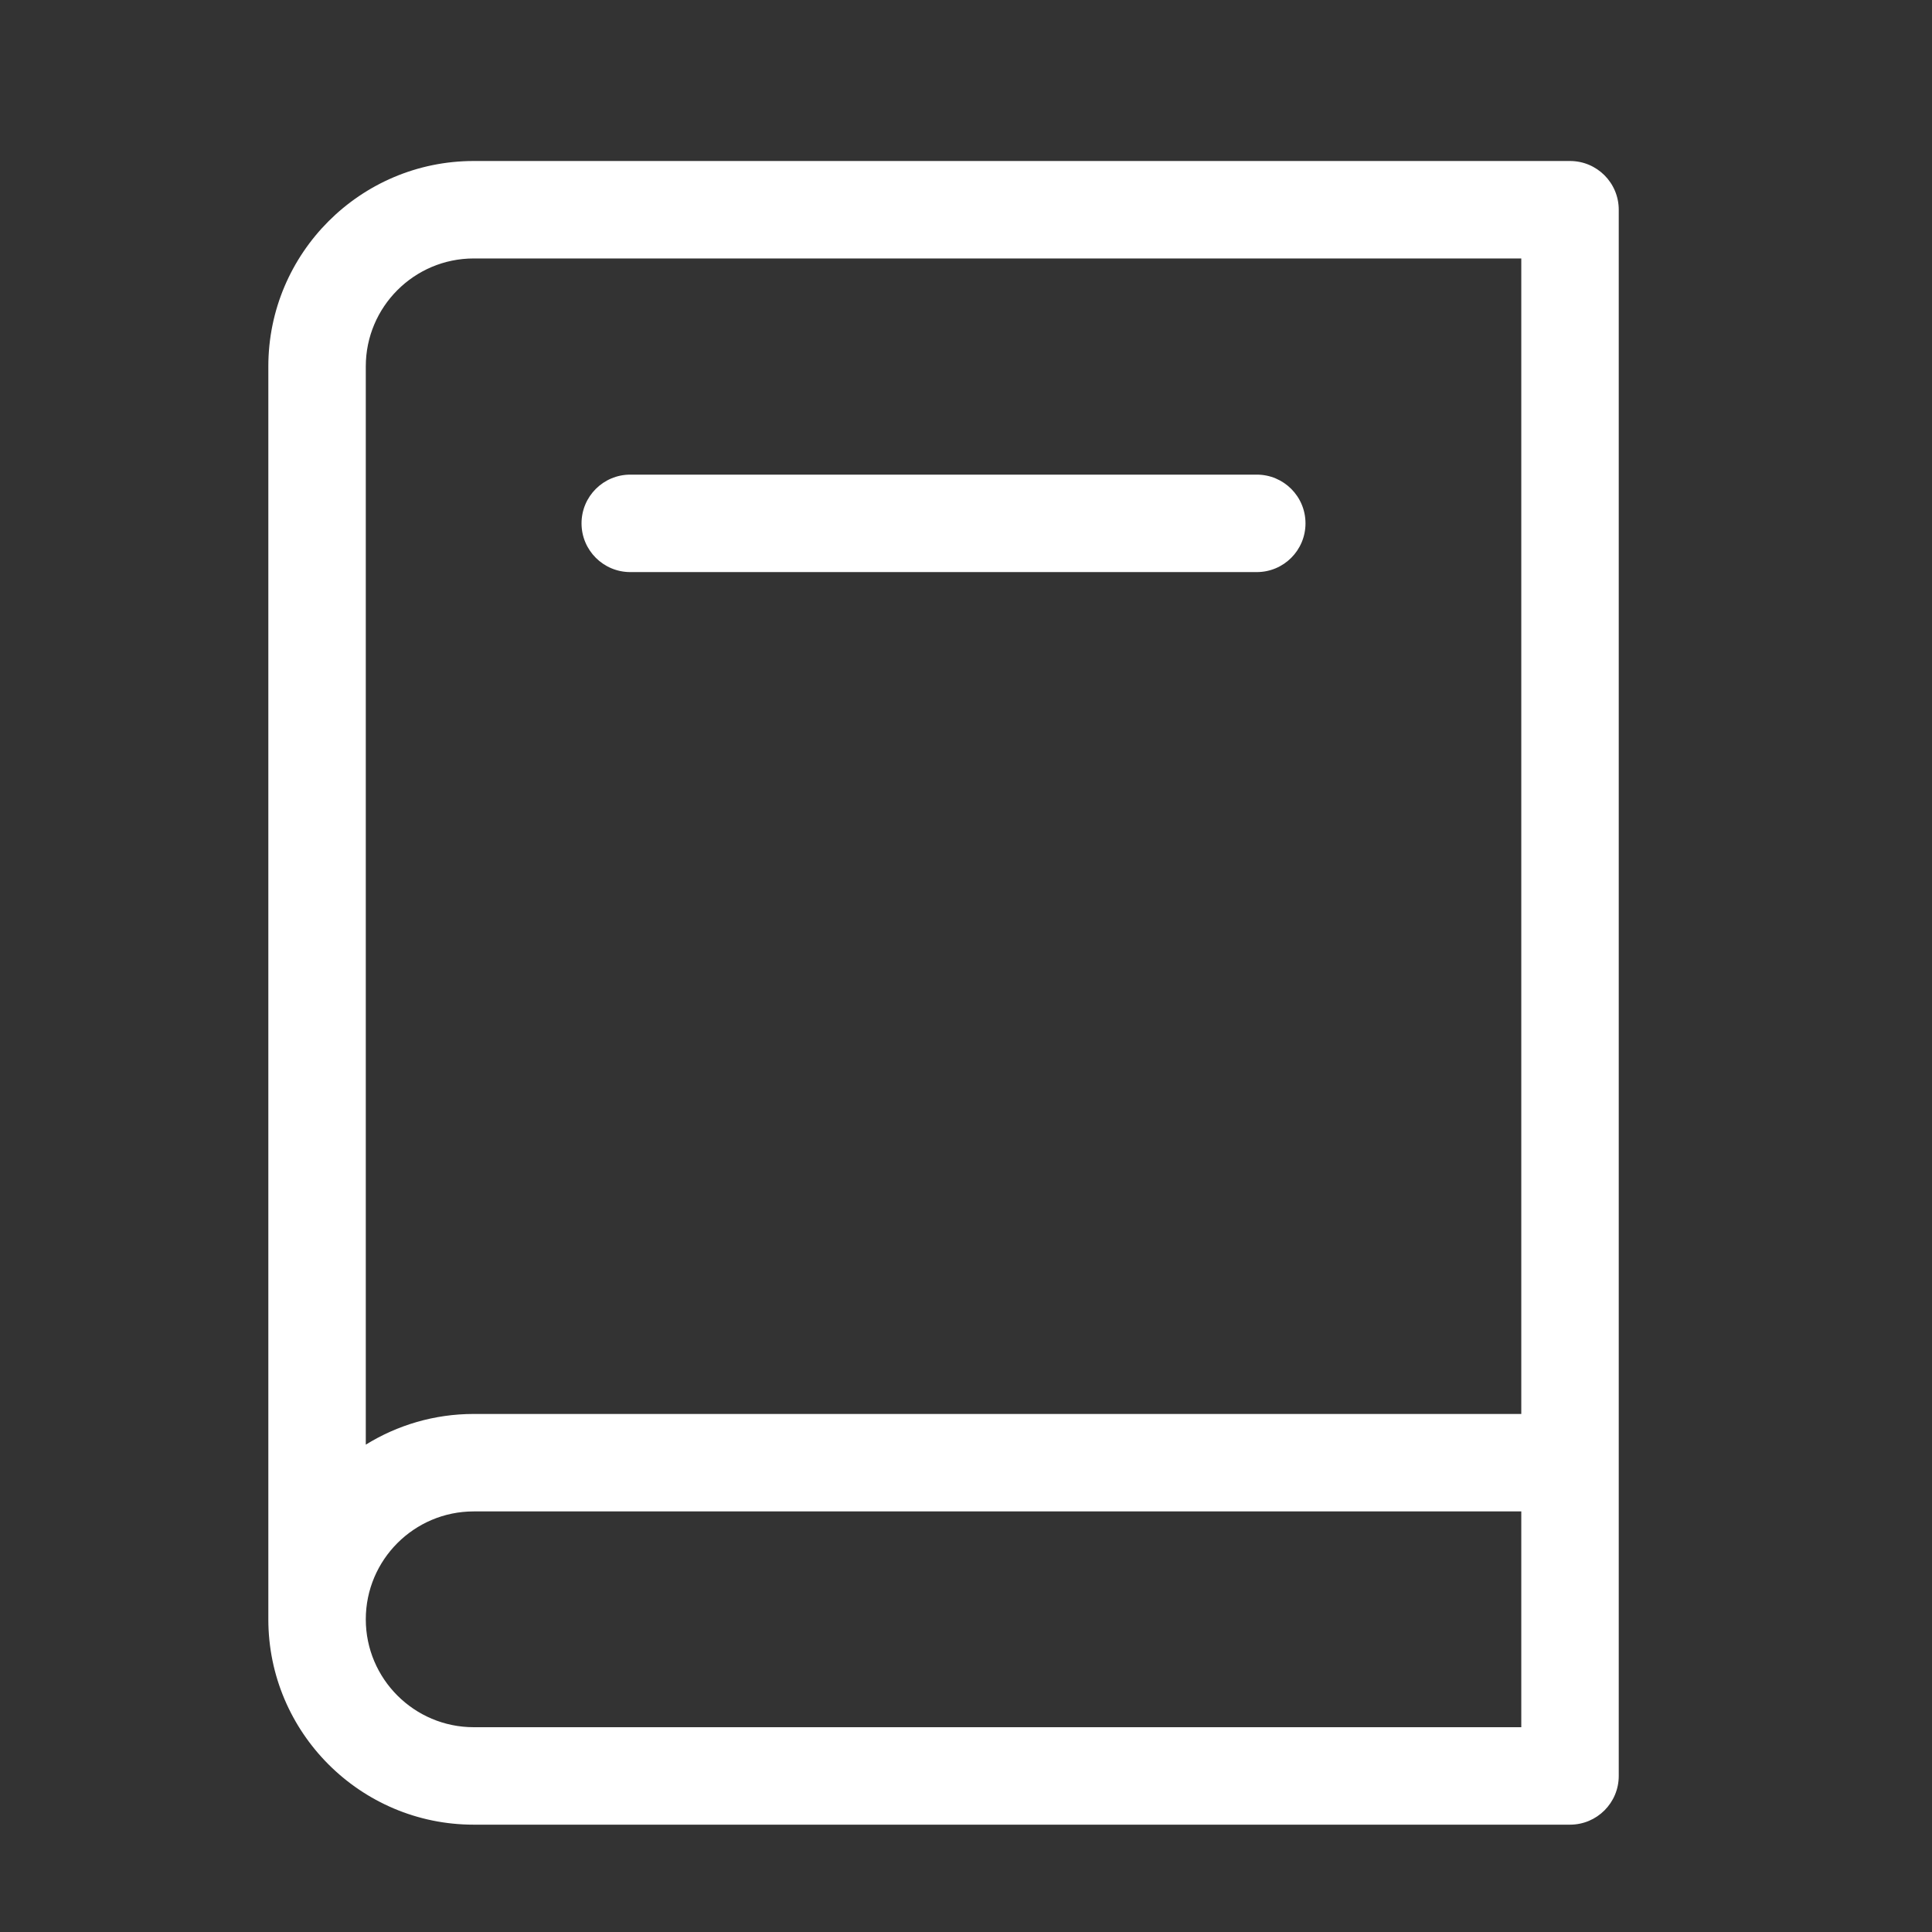 <svg width="36" height="36" viewBox="0 0 36 36" fill="none" xmlns="http://www.w3.org/2000/svg">
<rect x="0" y="0" width="36" height="36" fill="#333333" stroke="none"/>
<path d="M29.255 3H8.827C6.717 3 5 4.717 5 6.827V30.174C5 32.283 6.717 34 8.826 34H29.255C29.757 34 30.163 33.593 30.163 33.092V27.255V3.908C30.163 3.407 29.757 3 29.255 3ZM6.816 6.827C6.816 5.718 7.718 4.816 8.827 4.816H28.347V26.347H8.827C8.09 26.347 7.401 26.557 6.816 26.919V6.827ZM8.827 32.184C7.718 32.184 6.816 31.282 6.816 30.174C6.816 29.065 7.718 28.163 8.827 28.163H28.347V32.184H8.827Z" fill="white"/>
<path d="M23.418 8.844H11.745C11.243 8.844 10.836 9.25 10.836 9.752C10.836 10.254 11.243 10.66 11.745 10.66H23.418C23.92 10.66 24.326 10.254 24.326 9.752C24.326 9.25 23.92 8.844 23.418 8.844Z" fill="white"/>
</svg>
